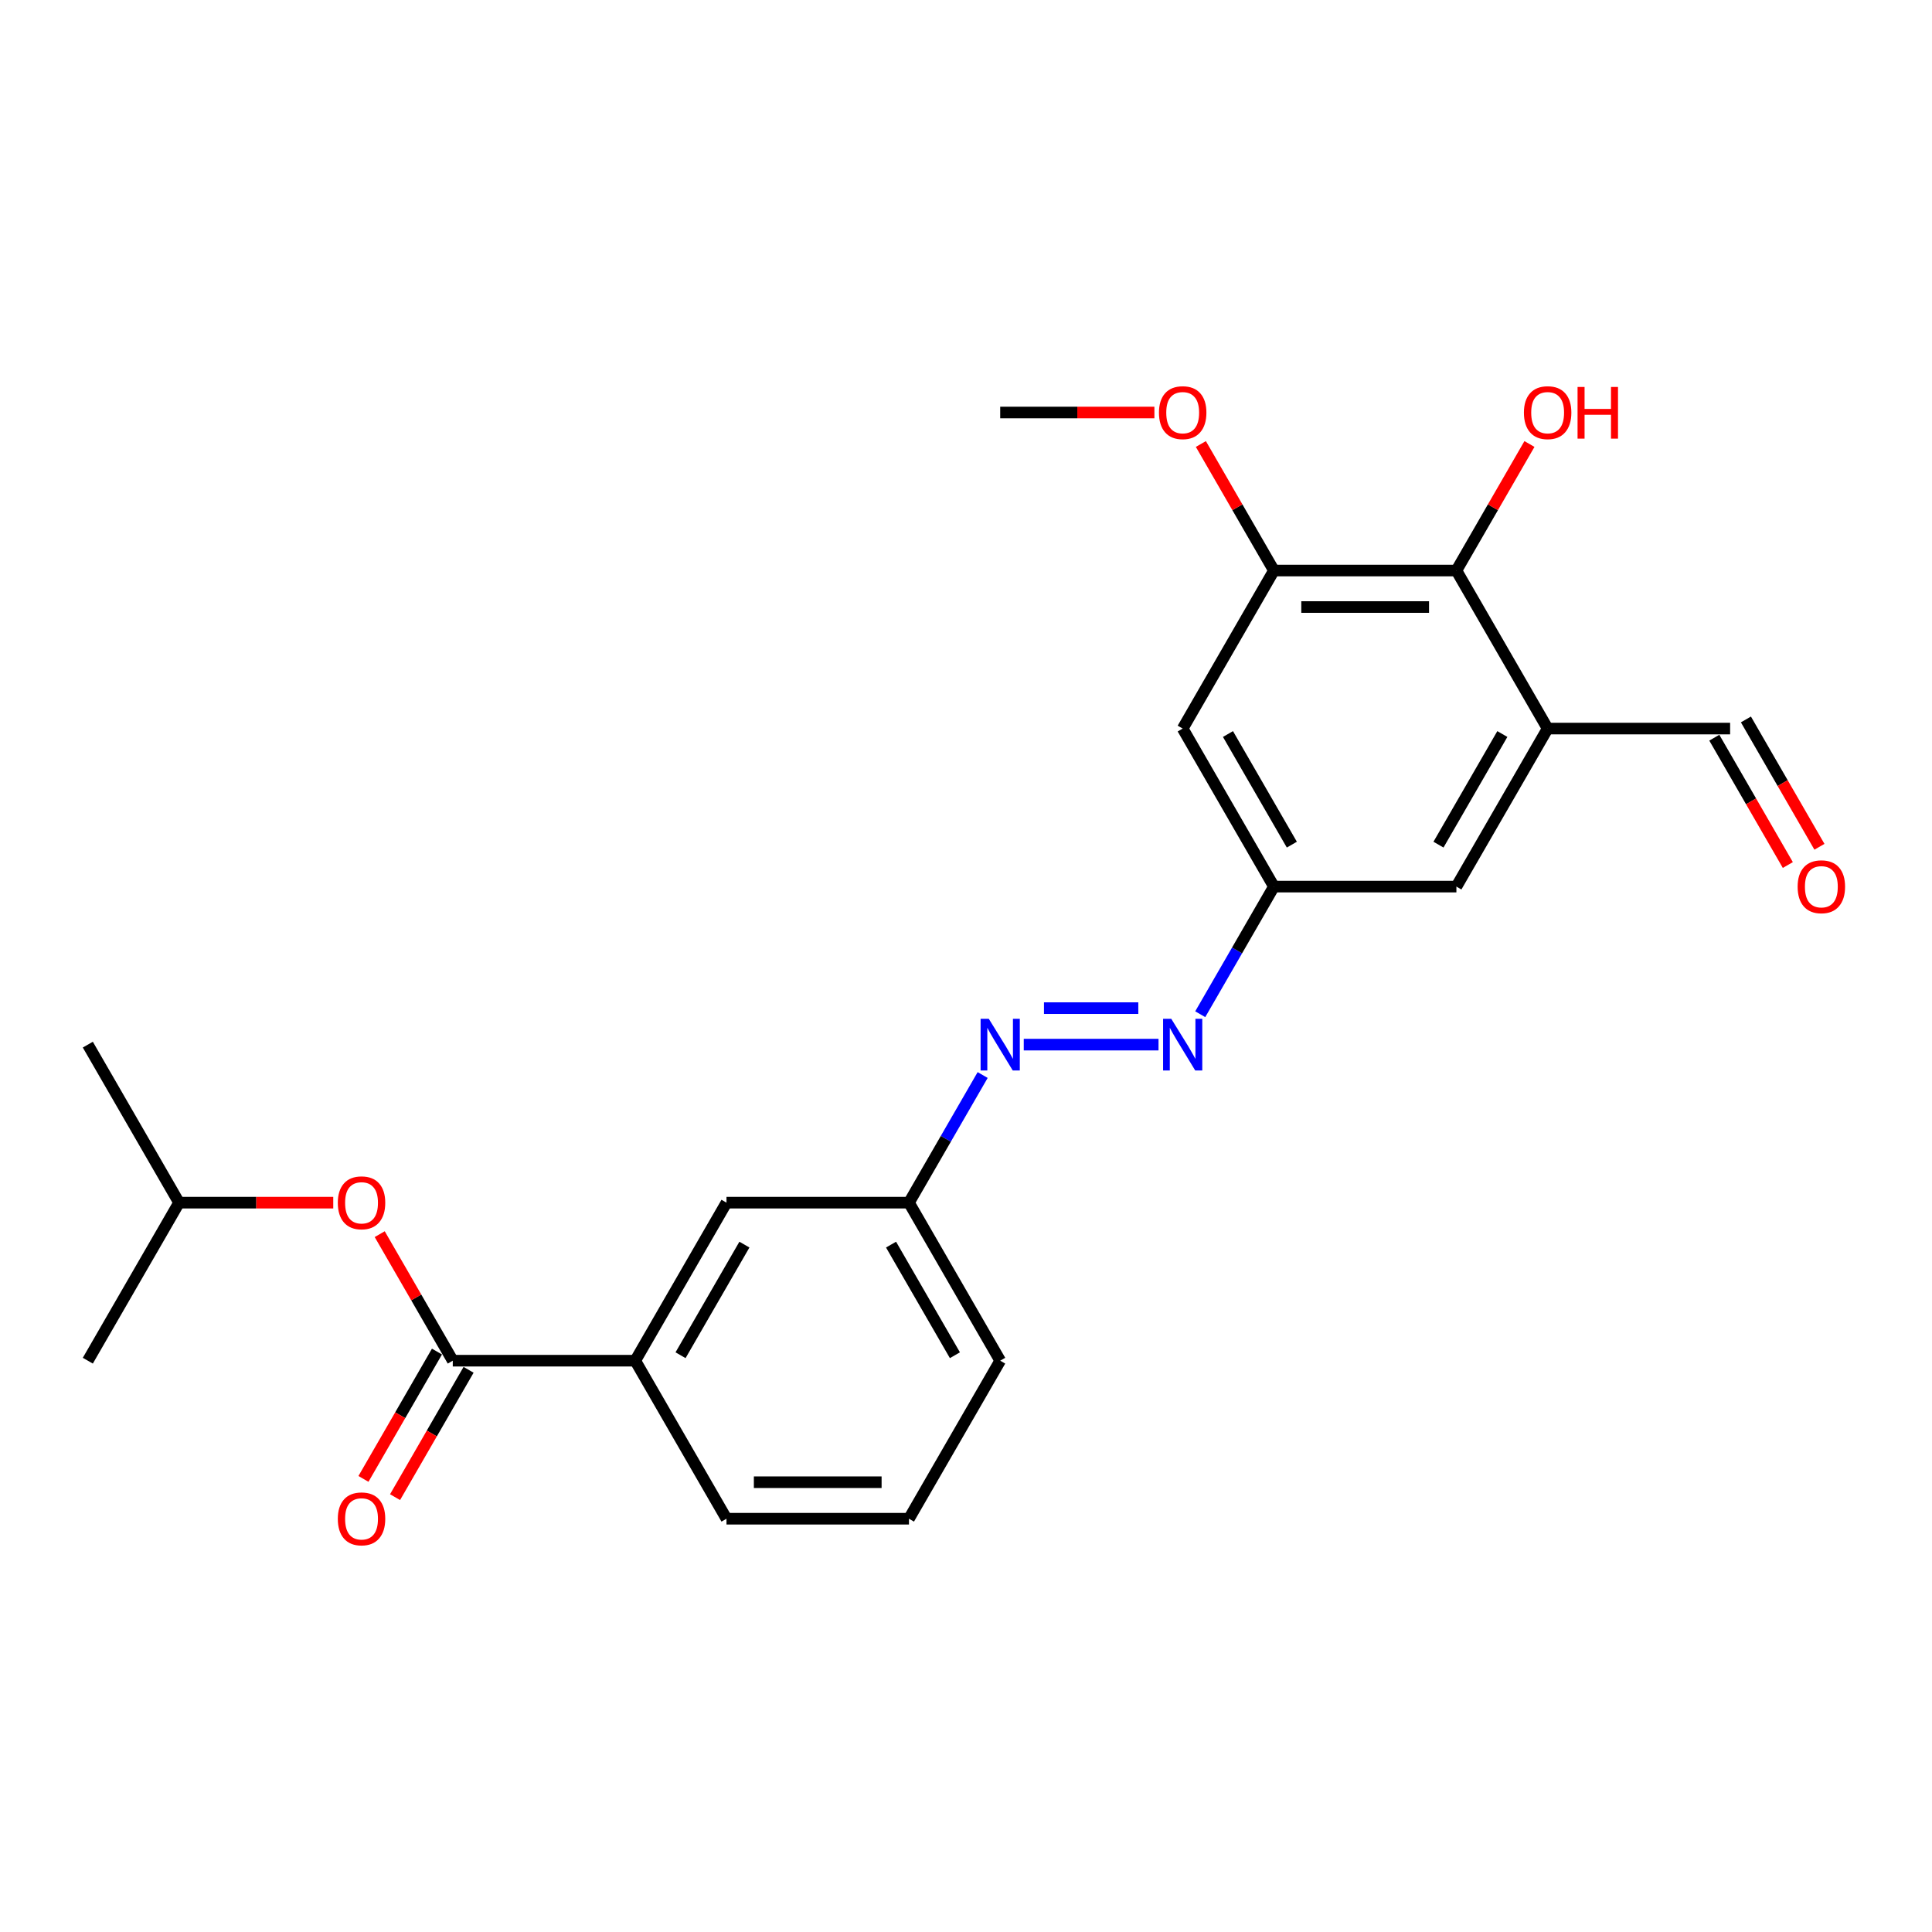 <?xml version='1.0' encoding='iso-8859-1'?>
<svg version='1.1' baseProfile='full'
              xmlns='http://www.w3.org/2000/svg'
                      xmlns:rdkit='http://www.rdkit.org/xml'
                      xmlns:xlink='http://www.w3.org/1999/xlink'
                  xml:space='preserve'
width='1000px' height='1000px' viewBox='0 0 1000 1000'>
<!-- END OF HEADER -->
<rect style='opacity:1.0;fill:#FFFFFF;stroke:none' width='1000' height='1000' x='0' y='0'> </rect>
<path class='bond-6' d='M 234.354,704.29 L 328.804,704.29' style='fill:none;fill-rule:evenodd;stroke:#000000;stroke-width:6px;stroke-linecap:butt;stroke-linejoin:miter;stroke-opacity:1' />
<path class='bond-8' d='M 234.354,704.29 L 215.448,671.543' style='fill:none;fill-rule:evenodd;stroke:#000000;stroke-width:6px;stroke-linecap:butt;stroke-linejoin:miter;stroke-opacity:1' />
<path class='bond-8' d='M 215.448,671.543 L 196.541,638.796' style='fill:none;fill-rule:evenodd;stroke:#FF0000;stroke-width:6px;stroke-linecap:butt;stroke-linejoin:miter;stroke-opacity:1' />
<path class='bond-10' d='M 226.175,699.568 L 207.148,732.523' style='fill:none;fill-rule:evenodd;stroke:#000000;stroke-width:6px;stroke-linecap:butt;stroke-linejoin:miter;stroke-opacity:1' />
<path class='bond-10' d='M 207.148,732.523 L 188.122,765.477' style='fill:none;fill-rule:evenodd;stroke:#FF0000;stroke-width:6px;stroke-linecap:butt;stroke-linejoin:miter;stroke-opacity:1' />
<path class='bond-10' d='M 242.534,709.013 L 223.508,741.968' style='fill:none;fill-rule:evenodd;stroke:#000000;stroke-width:6px;stroke-linecap:butt;stroke-linejoin:miter;stroke-opacity:1' />
<path class='bond-10' d='M 223.508,741.968 L 204.481,774.922' style='fill:none;fill-rule:evenodd;stroke:#FF0000;stroke-width:6px;stroke-linecap:butt;stroke-linejoin:miter;stroke-opacity:1' />
<path class='bond-0' d='M 801.054,377.106 L 753.829,458.902' style='fill:none;fill-rule:evenodd;stroke:#000000;stroke-width:6px;stroke-linecap:butt;stroke-linejoin:miter;stroke-opacity:1' />
<path class='bond-0' d='M 777.611,379.93 L 744.554,437.188' style='fill:none;fill-rule:evenodd;stroke:#000000;stroke-width:6px;stroke-linecap:butt;stroke-linejoin:miter;stroke-opacity:1' />
<path class='bond-1' d='M 801.054,377.106 L 753.829,295.31' style='fill:none;fill-rule:evenodd;stroke:#000000;stroke-width:6px;stroke-linecap:butt;stroke-linejoin:miter;stroke-opacity:1' />
<path class='bond-12' d='M 801.054,377.106 L 895.504,377.106' style='fill:none;fill-rule:evenodd;stroke:#000000;stroke-width:6px;stroke-linecap:butt;stroke-linejoin:miter;stroke-opacity:1' />
<path class='bond-15' d='M 753.829,295.31 L 772.736,262.563' style='fill:none;fill-rule:evenodd;stroke:#000000;stroke-width:6px;stroke-linecap:butt;stroke-linejoin:miter;stroke-opacity:1' />
<path class='bond-15' d='M 772.736,262.563 L 791.642,229.816' style='fill:none;fill-rule:evenodd;stroke:#FF0000;stroke-width:6px;stroke-linecap:butt;stroke-linejoin:miter;stroke-opacity:1' />
<path class='bond-25' d='M 753.829,295.31 L 659.379,295.31' style='fill:none;fill-rule:evenodd;stroke:#000000;stroke-width:6px;stroke-linecap:butt;stroke-linejoin:miter;stroke-opacity:1' />
<path class='bond-25' d='M 739.662,314.2 L 673.547,314.2' style='fill:none;fill-rule:evenodd;stroke:#000000;stroke-width:6px;stroke-linecap:butt;stroke-linejoin:miter;stroke-opacity:1' />
<path class='bond-2' d='M 659.379,295.31 L 612.154,377.106' style='fill:none;fill-rule:evenodd;stroke:#000000;stroke-width:6px;stroke-linecap:butt;stroke-linejoin:miter;stroke-opacity:1' />
<path class='bond-16' d='M 659.379,295.31 L 640.473,262.563' style='fill:none;fill-rule:evenodd;stroke:#000000;stroke-width:6px;stroke-linecap:butt;stroke-linejoin:miter;stroke-opacity:1' />
<path class='bond-16' d='M 640.473,262.563 L 621.566,229.816' style='fill:none;fill-rule:evenodd;stroke:#FF0000;stroke-width:6px;stroke-linecap:butt;stroke-linejoin:miter;stroke-opacity:1' />
<path class='bond-3' d='M 599.649,540.698 L 529.897,540.698' style='fill:none;fill-rule:evenodd;stroke:#0000FF;stroke-width:6px;stroke-linecap:butt;stroke-linejoin:miter;stroke-opacity:1' />
<path class='bond-3' d='M 589.186,521.808 L 540.36,521.808' style='fill:none;fill-rule:evenodd;stroke:#0000FF;stroke-width:6px;stroke-linecap:butt;stroke-linejoin:miter;stroke-opacity:1' />
<path class='bond-7' d='M 621.239,524.963 L 640.309,491.932' style='fill:none;fill-rule:evenodd;stroke:#0000FF;stroke-width:6px;stroke-linecap:butt;stroke-linejoin:miter;stroke-opacity:1' />
<path class='bond-7' d='M 640.309,491.932 L 659.379,458.902' style='fill:none;fill-rule:evenodd;stroke:#000000;stroke-width:6px;stroke-linecap:butt;stroke-linejoin:miter;stroke-opacity:1' />
<path class='bond-4' d='M 508.62,556.433 L 489.549,589.464' style='fill:none;fill-rule:evenodd;stroke:#0000FF;stroke-width:6px;stroke-linecap:butt;stroke-linejoin:miter;stroke-opacity:1' />
<path class='bond-4' d='M 489.549,589.464 L 470.479,622.494' style='fill:none;fill-rule:evenodd;stroke:#000000;stroke-width:6px;stroke-linecap:butt;stroke-linejoin:miter;stroke-opacity:1' />
<path class='bond-5' d='M 612.154,377.106 L 659.379,458.902' style='fill:none;fill-rule:evenodd;stroke:#000000;stroke-width:6px;stroke-linecap:butt;stroke-linejoin:miter;stroke-opacity:1' />
<path class='bond-5' d='M 635.597,379.93 L 668.655,437.188' style='fill:none;fill-rule:evenodd;stroke:#000000;stroke-width:6px;stroke-linecap:butt;stroke-linejoin:miter;stroke-opacity:1' />
<path class='bond-11' d='M 328.804,704.29 L 376.029,622.494' style='fill:none;fill-rule:evenodd;stroke:#000000;stroke-width:6px;stroke-linecap:butt;stroke-linejoin:miter;stroke-opacity:1' />
<path class='bond-11' d='M 352.247,701.466 L 385.305,644.209' style='fill:none;fill-rule:evenodd;stroke:#000000;stroke-width:6px;stroke-linecap:butt;stroke-linejoin:miter;stroke-opacity:1' />
<path class='bond-18' d='M 328.804,704.29 L 376.029,786.086' style='fill:none;fill-rule:evenodd;stroke:#000000;stroke-width:6px;stroke-linecap:butt;stroke-linejoin:miter;stroke-opacity:1' />
<path class='bond-9' d='M 659.379,458.902 L 753.829,458.902' style='fill:none;fill-rule:evenodd;stroke:#000000;stroke-width:6px;stroke-linecap:butt;stroke-linejoin:miter;stroke-opacity:1' />
<path class='bond-17' d='M 172.49,622.494 L 132.585,622.494' style='fill:none;fill-rule:evenodd;stroke:#FF0000;stroke-width:6px;stroke-linecap:butt;stroke-linejoin:miter;stroke-opacity:1' />
<path class='bond-17' d='M 132.585,622.494 L 92.68,622.494' style='fill:none;fill-rule:evenodd;stroke:#000000;stroke-width:6px;stroke-linecap:butt;stroke-linejoin:miter;stroke-opacity:1' />
<path class='bond-13' d='M 376.029,622.494 L 470.479,622.494' style='fill:none;fill-rule:evenodd;stroke:#000000;stroke-width:6px;stroke-linecap:butt;stroke-linejoin:miter;stroke-opacity:1' />
<path class='bond-14' d='M 887.325,381.828 L 906.351,414.783' style='fill:none;fill-rule:evenodd;stroke:#000000;stroke-width:6px;stroke-linecap:butt;stroke-linejoin:miter;stroke-opacity:1' />
<path class='bond-14' d='M 906.351,414.783 L 925.378,447.738' style='fill:none;fill-rule:evenodd;stroke:#FF0000;stroke-width:6px;stroke-linecap:butt;stroke-linejoin:miter;stroke-opacity:1' />
<path class='bond-14' d='M 903.684,372.383 L 922.71,405.338' style='fill:none;fill-rule:evenodd;stroke:#000000;stroke-width:6px;stroke-linecap:butt;stroke-linejoin:miter;stroke-opacity:1' />
<path class='bond-14' d='M 922.71,405.338 L 941.737,438.293' style='fill:none;fill-rule:evenodd;stroke:#FF0000;stroke-width:6px;stroke-linecap:butt;stroke-linejoin:miter;stroke-opacity:1' />
<path class='bond-24' d='M 470.479,622.494 L 517.704,704.29' style='fill:none;fill-rule:evenodd;stroke:#000000;stroke-width:6px;stroke-linecap:butt;stroke-linejoin:miter;stroke-opacity:1' />
<path class='bond-24' d='M 461.204,644.209 L 494.261,701.466' style='fill:none;fill-rule:evenodd;stroke:#000000;stroke-width:6px;stroke-linecap:butt;stroke-linejoin:miter;stroke-opacity:1' />
<path class='bond-21' d='M 597.515,213.514 L 557.609,213.514' style='fill:none;fill-rule:evenodd;stroke:#FF0000;stroke-width:6px;stroke-linecap:butt;stroke-linejoin:miter;stroke-opacity:1' />
<path class='bond-21' d='M 557.609,213.514 L 517.704,213.514' style='fill:none;fill-rule:evenodd;stroke:#000000;stroke-width:6px;stroke-linecap:butt;stroke-linejoin:miter;stroke-opacity:1' />
<path class='bond-22' d='M 92.68,622.494 L 45.455,540.698' style='fill:none;fill-rule:evenodd;stroke:#000000;stroke-width:6px;stroke-linecap:butt;stroke-linejoin:miter;stroke-opacity:1' />
<path class='bond-23' d='M 92.68,622.494 L 45.455,704.29' style='fill:none;fill-rule:evenodd;stroke:#000000;stroke-width:6px;stroke-linecap:butt;stroke-linejoin:miter;stroke-opacity:1' />
<path class='bond-19' d='M 376.029,786.086 L 470.479,786.086' style='fill:none;fill-rule:evenodd;stroke:#000000;stroke-width:6px;stroke-linecap:butt;stroke-linejoin:miter;stroke-opacity:1' />
<path class='bond-19' d='M 390.197,767.196 L 456.312,767.196' style='fill:none;fill-rule:evenodd;stroke:#000000;stroke-width:6px;stroke-linecap:butt;stroke-linejoin:miter;stroke-opacity:1' />
<path class='bond-20' d='M 470.479,786.086 L 517.704,704.29' style='fill:none;fill-rule:evenodd;stroke:#000000;stroke-width:6px;stroke-linecap:butt;stroke-linejoin:miter;stroke-opacity:1' />
<path  class='atom-4' d='M 606.242 527.324
L 615.007 541.491
Q 615.876 542.889, 617.274 545.421
Q 618.671 547.952, 618.747 548.103
L 618.747 527.324
L 622.298 527.324
L 622.298 554.072
L 618.634 554.072
L 609.226 538.582
Q 608.131 536.769, 606.96 534.691
Q 605.826 532.613, 605.486 531.971
L 605.486 554.072
L 602.01 554.072
L 602.01 527.324
L 606.242 527.324
' fill='#0000FF'/>
<path  class='atom-5' d='M 511.792 527.324
L 520.557 541.491
Q 521.426 542.889, 522.824 545.421
Q 524.221 547.952, 524.297 548.103
L 524.297 527.324
L 527.848 527.324
L 527.848 554.072
L 524.184 554.072
L 514.776 538.582
Q 513.681 536.769, 512.51 534.691
Q 511.376 532.613, 511.036 531.971
L 511.036 554.072
L 507.56 554.072
L 507.56 527.324
L 511.792 527.324
' fill='#0000FF'/>
<path  class='atom-9' d='M 174.851 622.57
Q 174.851 616.147, 178.025 612.558
Q 181.198 608.969, 187.129 608.969
Q 193.061 608.969, 196.234 612.558
Q 199.408 616.147, 199.408 622.57
Q 199.408 629.068, 196.197 632.77
Q 192.985 636.435, 187.129 636.435
Q 181.236 636.435, 178.025 632.77
Q 174.851 629.106, 174.851 622.57
M 187.129 633.413
Q 191.21 633.413, 193.401 630.692
Q 195.63 627.934, 195.63 622.57
Q 195.63 617.318, 193.401 614.674
Q 191.21 611.991, 187.129 611.991
Q 183.049 611.991, 180.82 614.636
Q 178.629 617.281, 178.629 622.57
Q 178.629 627.972, 180.82 630.692
Q 183.049 633.413, 187.129 633.413
' fill='#FF0000'/>
<path  class='atom-11' d='M 174.851 786.162
Q 174.851 779.739, 178.025 776.15
Q 181.198 772.561, 187.129 772.561
Q 193.061 772.561, 196.234 776.15
Q 199.408 779.739, 199.408 786.162
Q 199.408 792.66, 196.197 796.362
Q 192.985 800.027, 187.129 800.027
Q 181.236 800.027, 178.025 796.362
Q 174.851 792.698, 174.851 786.162
M 187.129 797.005
Q 191.21 797.005, 193.401 794.285
Q 195.63 791.527, 195.63 786.162
Q 195.63 780.91, 193.401 778.266
Q 191.21 775.583, 187.129 775.583
Q 183.049 775.583, 180.82 778.228
Q 178.629 780.873, 178.629 786.162
Q 178.629 791.564, 180.82 794.285
Q 183.049 797.005, 187.129 797.005
' fill='#FF0000'/>
<path  class='atom-15' d='M 930.451 458.978
Q 930.451 452.555, 933.624 448.966
Q 936.798 445.377, 942.729 445.377
Q 948.661 445.377, 951.834 448.966
Q 955.008 452.555, 955.008 458.978
Q 955.008 465.476, 951.796 469.178
Q 948.585 472.843, 942.729 472.843
Q 936.836 472.843, 933.624 469.178
Q 930.451 465.513, 930.451 458.978
M 942.729 469.82
Q 946.809 469.82, 949.001 467.1
Q 951.23 464.342, 951.23 458.978
Q 951.23 453.726, 949.001 451.082
Q 946.809 448.399, 942.729 448.399
Q 938.649 448.399, 936.42 451.044
Q 934.229 453.688, 934.229 458.978
Q 934.229 464.38, 936.42 467.1
Q 938.649 469.82, 942.729 469.82
' fill='#FF0000'/>
<path  class='atom-16' d='M 788.776 213.589
Q 788.776 207.167, 791.949 203.578
Q 795.123 199.989, 801.054 199.989
Q 806.986 199.989, 810.159 203.578
Q 813.333 207.167, 813.333 213.589
Q 813.333 220.087, 810.121 223.79
Q 806.91 227.455, 801.054 227.455
Q 795.161 227.455, 791.949 223.79
Q 788.776 220.125, 788.776 213.589
M 801.054 224.432
Q 805.135 224.432, 807.326 221.712
Q 809.555 218.954, 809.555 213.589
Q 809.555 208.338, 807.326 205.693
Q 805.135 203.011, 801.054 203.011
Q 796.974 203.011, 794.745 205.656
Q 792.554 208.3, 792.554 213.589
Q 792.554 218.992, 794.745 221.712
Q 796.974 224.432, 801.054 224.432
' fill='#FF0000'/>
<path  class='atom-16' d='M 816.544 200.291
L 820.171 200.291
L 820.171 211.663
L 833.847 211.663
L 833.847 200.291
L 837.474 200.291
L 837.474 227.039
L 833.847 227.039
L 833.847 214.685
L 820.171 214.685
L 820.171 227.039
L 816.544 227.039
L 816.544 200.291
' fill='#FF0000'/>
<path  class='atom-17' d='M 599.876 213.589
Q 599.876 207.167, 603.049 203.578
Q 606.223 199.989, 612.154 199.989
Q 618.086 199.989, 621.259 203.578
Q 624.433 207.167, 624.433 213.589
Q 624.433 220.087, 621.222 223.79
Q 618.01 227.455, 612.154 227.455
Q 606.261 227.455, 603.049 223.79
Q 599.876 220.125, 599.876 213.589
M 612.154 224.432
Q 616.235 224.432, 618.426 221.712
Q 620.655 218.954, 620.655 213.589
Q 620.655 208.338, 618.426 205.693
Q 616.235 203.011, 612.154 203.011
Q 608.074 203.011, 605.845 205.656
Q 603.654 208.3, 603.654 213.589
Q 603.654 218.992, 605.845 221.712
Q 608.074 224.432, 612.154 224.432
' fill='#FF0000'/>
</svg>
